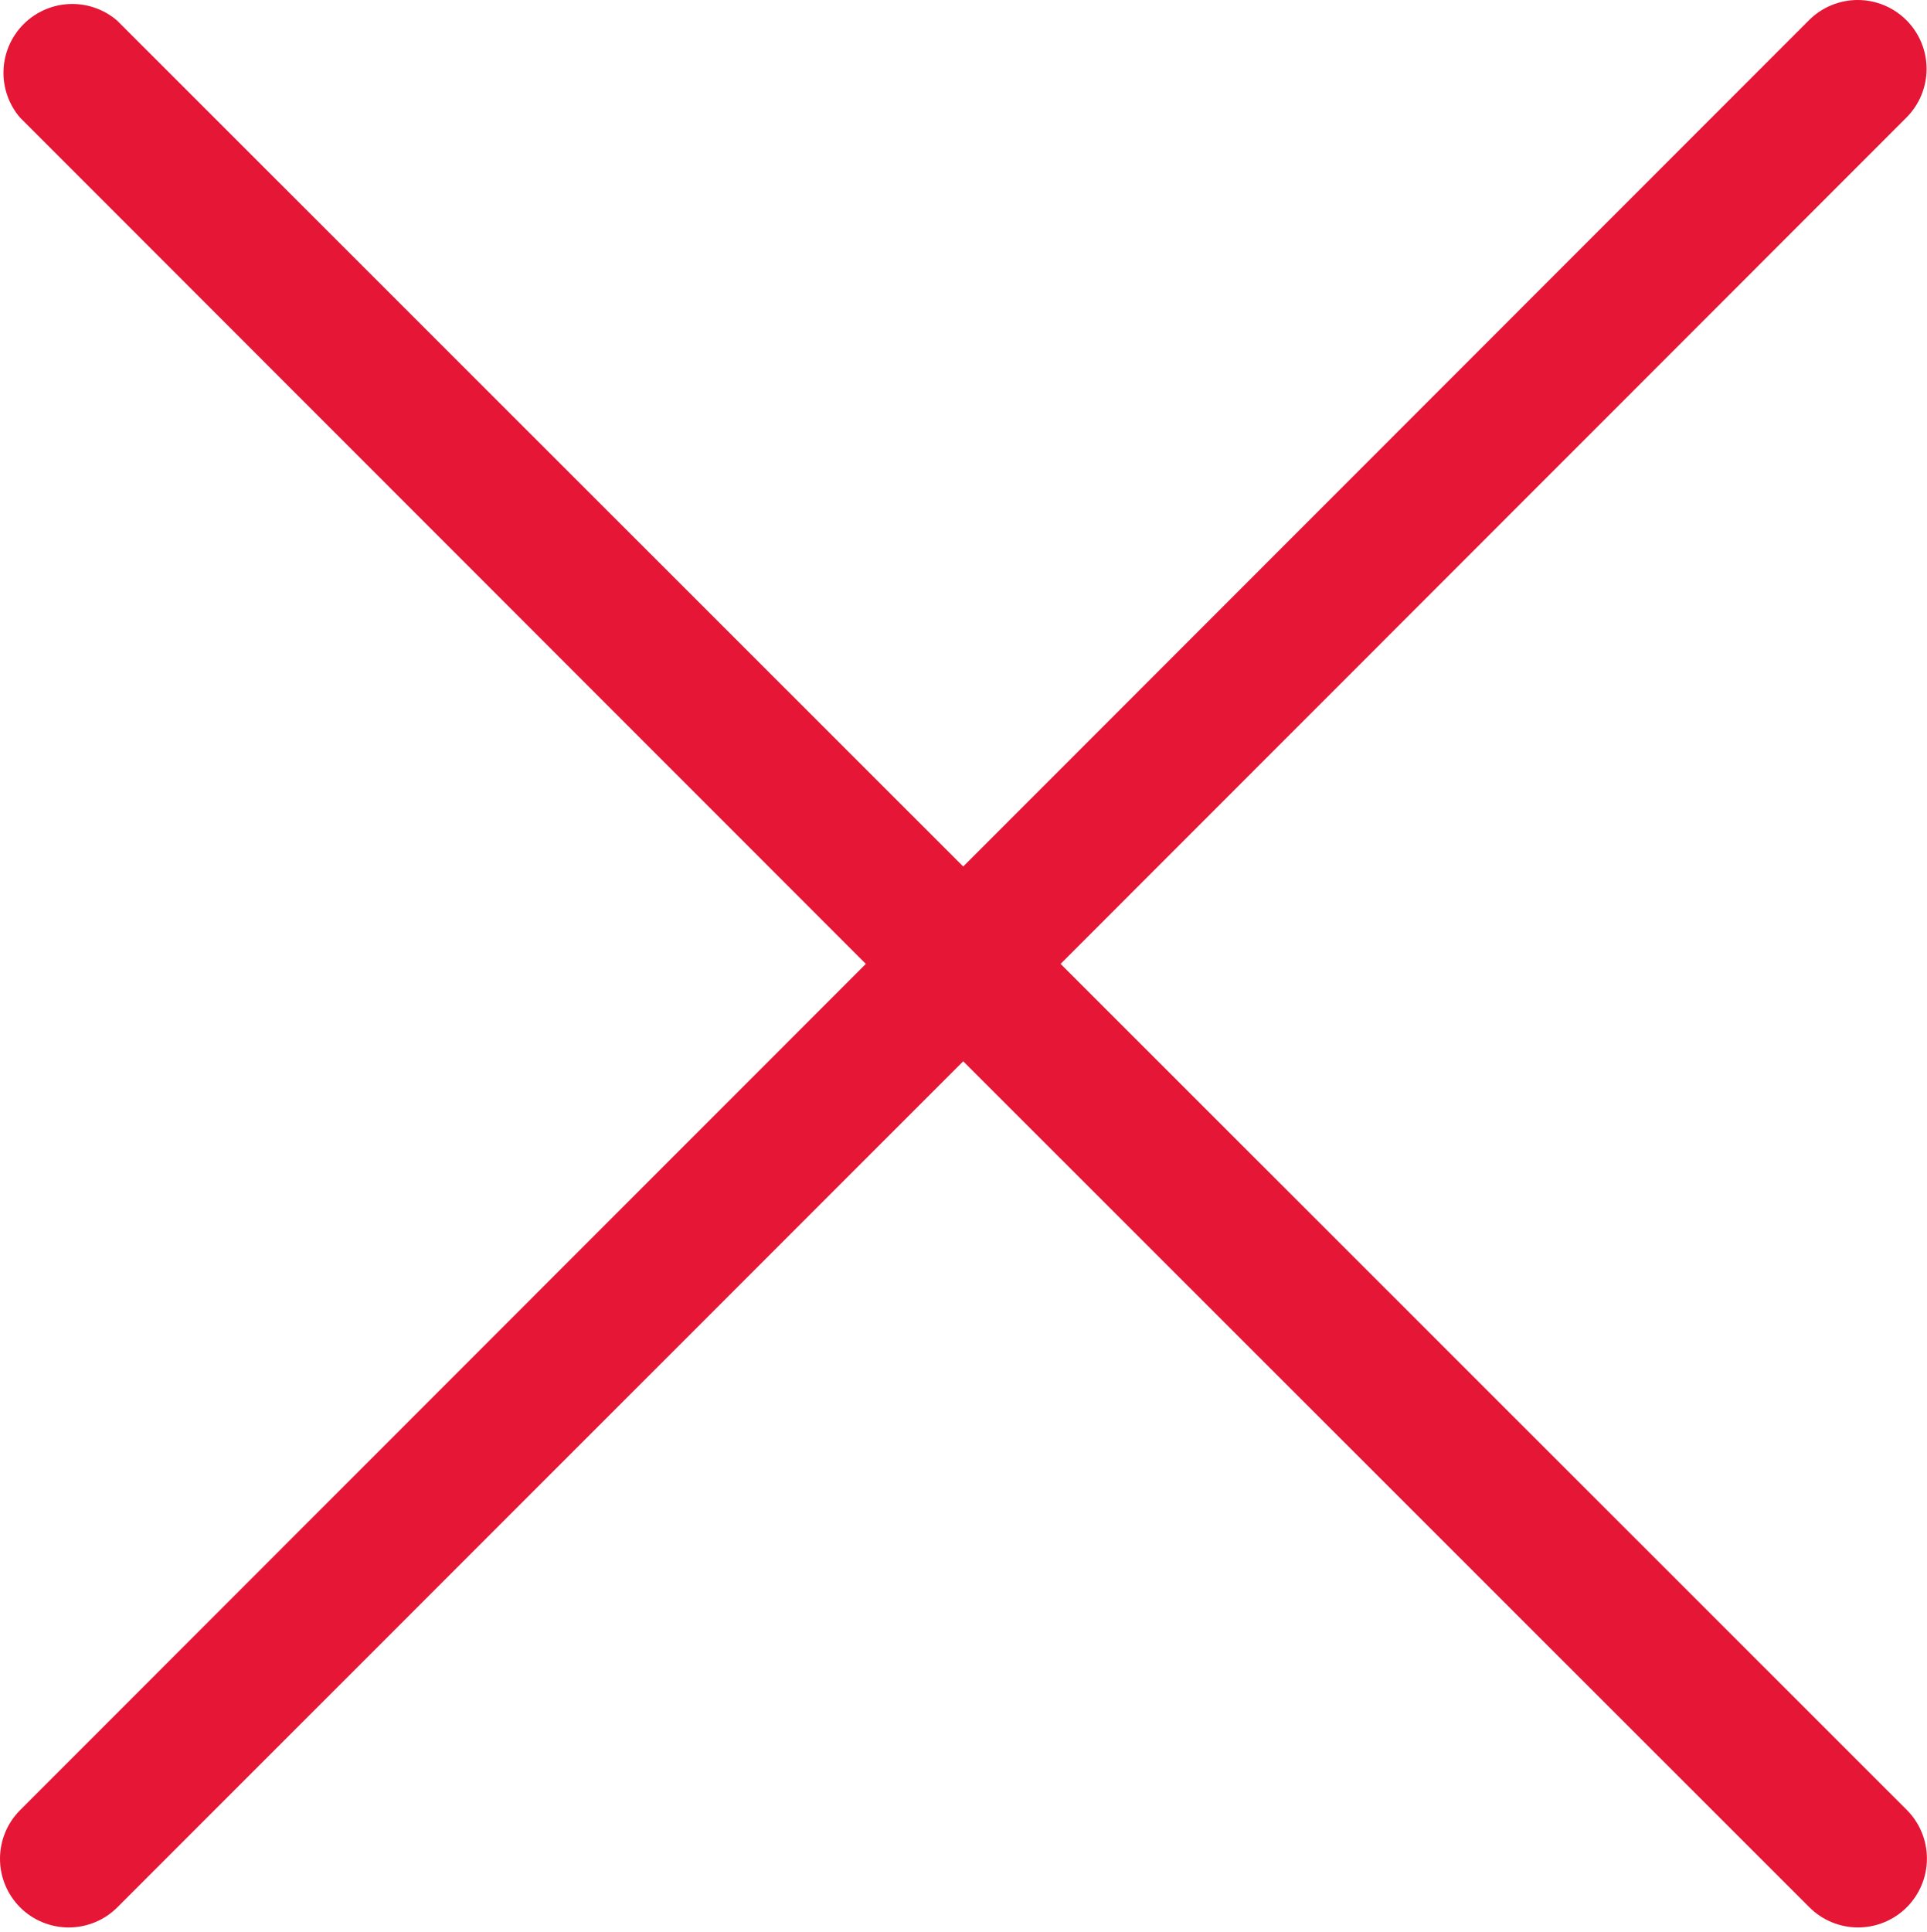 <svg width="448" height="449" viewBox="0 0 448 449" fill="none" xmlns="http://www.w3.org/2000/svg">
<path d="M4.653 443.329C6.139 444.817 7.903 445.997 9.846 446.802C11.788 447.607 13.87 448.021 15.973 448.021C18.075 448.021 20.157 447.607 22.1 446.802C24.042 445.997 25.807 444.817 27.293 443.329L223.933 246.689L420.653 443.329C423.655 446.331 427.727 448.018 431.973 448.018C436.219 448.018 440.29 446.331 443.293 443.329C446.295 440.327 447.982 436.255 447.982 432.009C447.982 427.763 446.295 423.691 443.293 420.689L246.573 224.049L443.213 27.329C446.215 24.327 447.902 20.255 447.902 16.009C447.902 11.763 446.215 7.691 443.213 4.689C440.21 1.687 436.138 0 431.893 0C427.647 0 423.575 1.687 420.573 4.689L223.933 201.409L27.213 4.769C24.152 2.148 20.215 0.778 16.188 0.934C12.161 1.089 8.341 2.758 5.492 5.608C2.642 8.457 0.973 12.277 0.817 16.304C0.662 20.331 2.031 24.268 4.653 27.329L201.293 224.049L4.653 420.769C1.673 423.767 0 427.822 0 432.049C0 436.276 1.673 440.331 4.653 443.329Z" fill="#E51636"/>
</svg>

